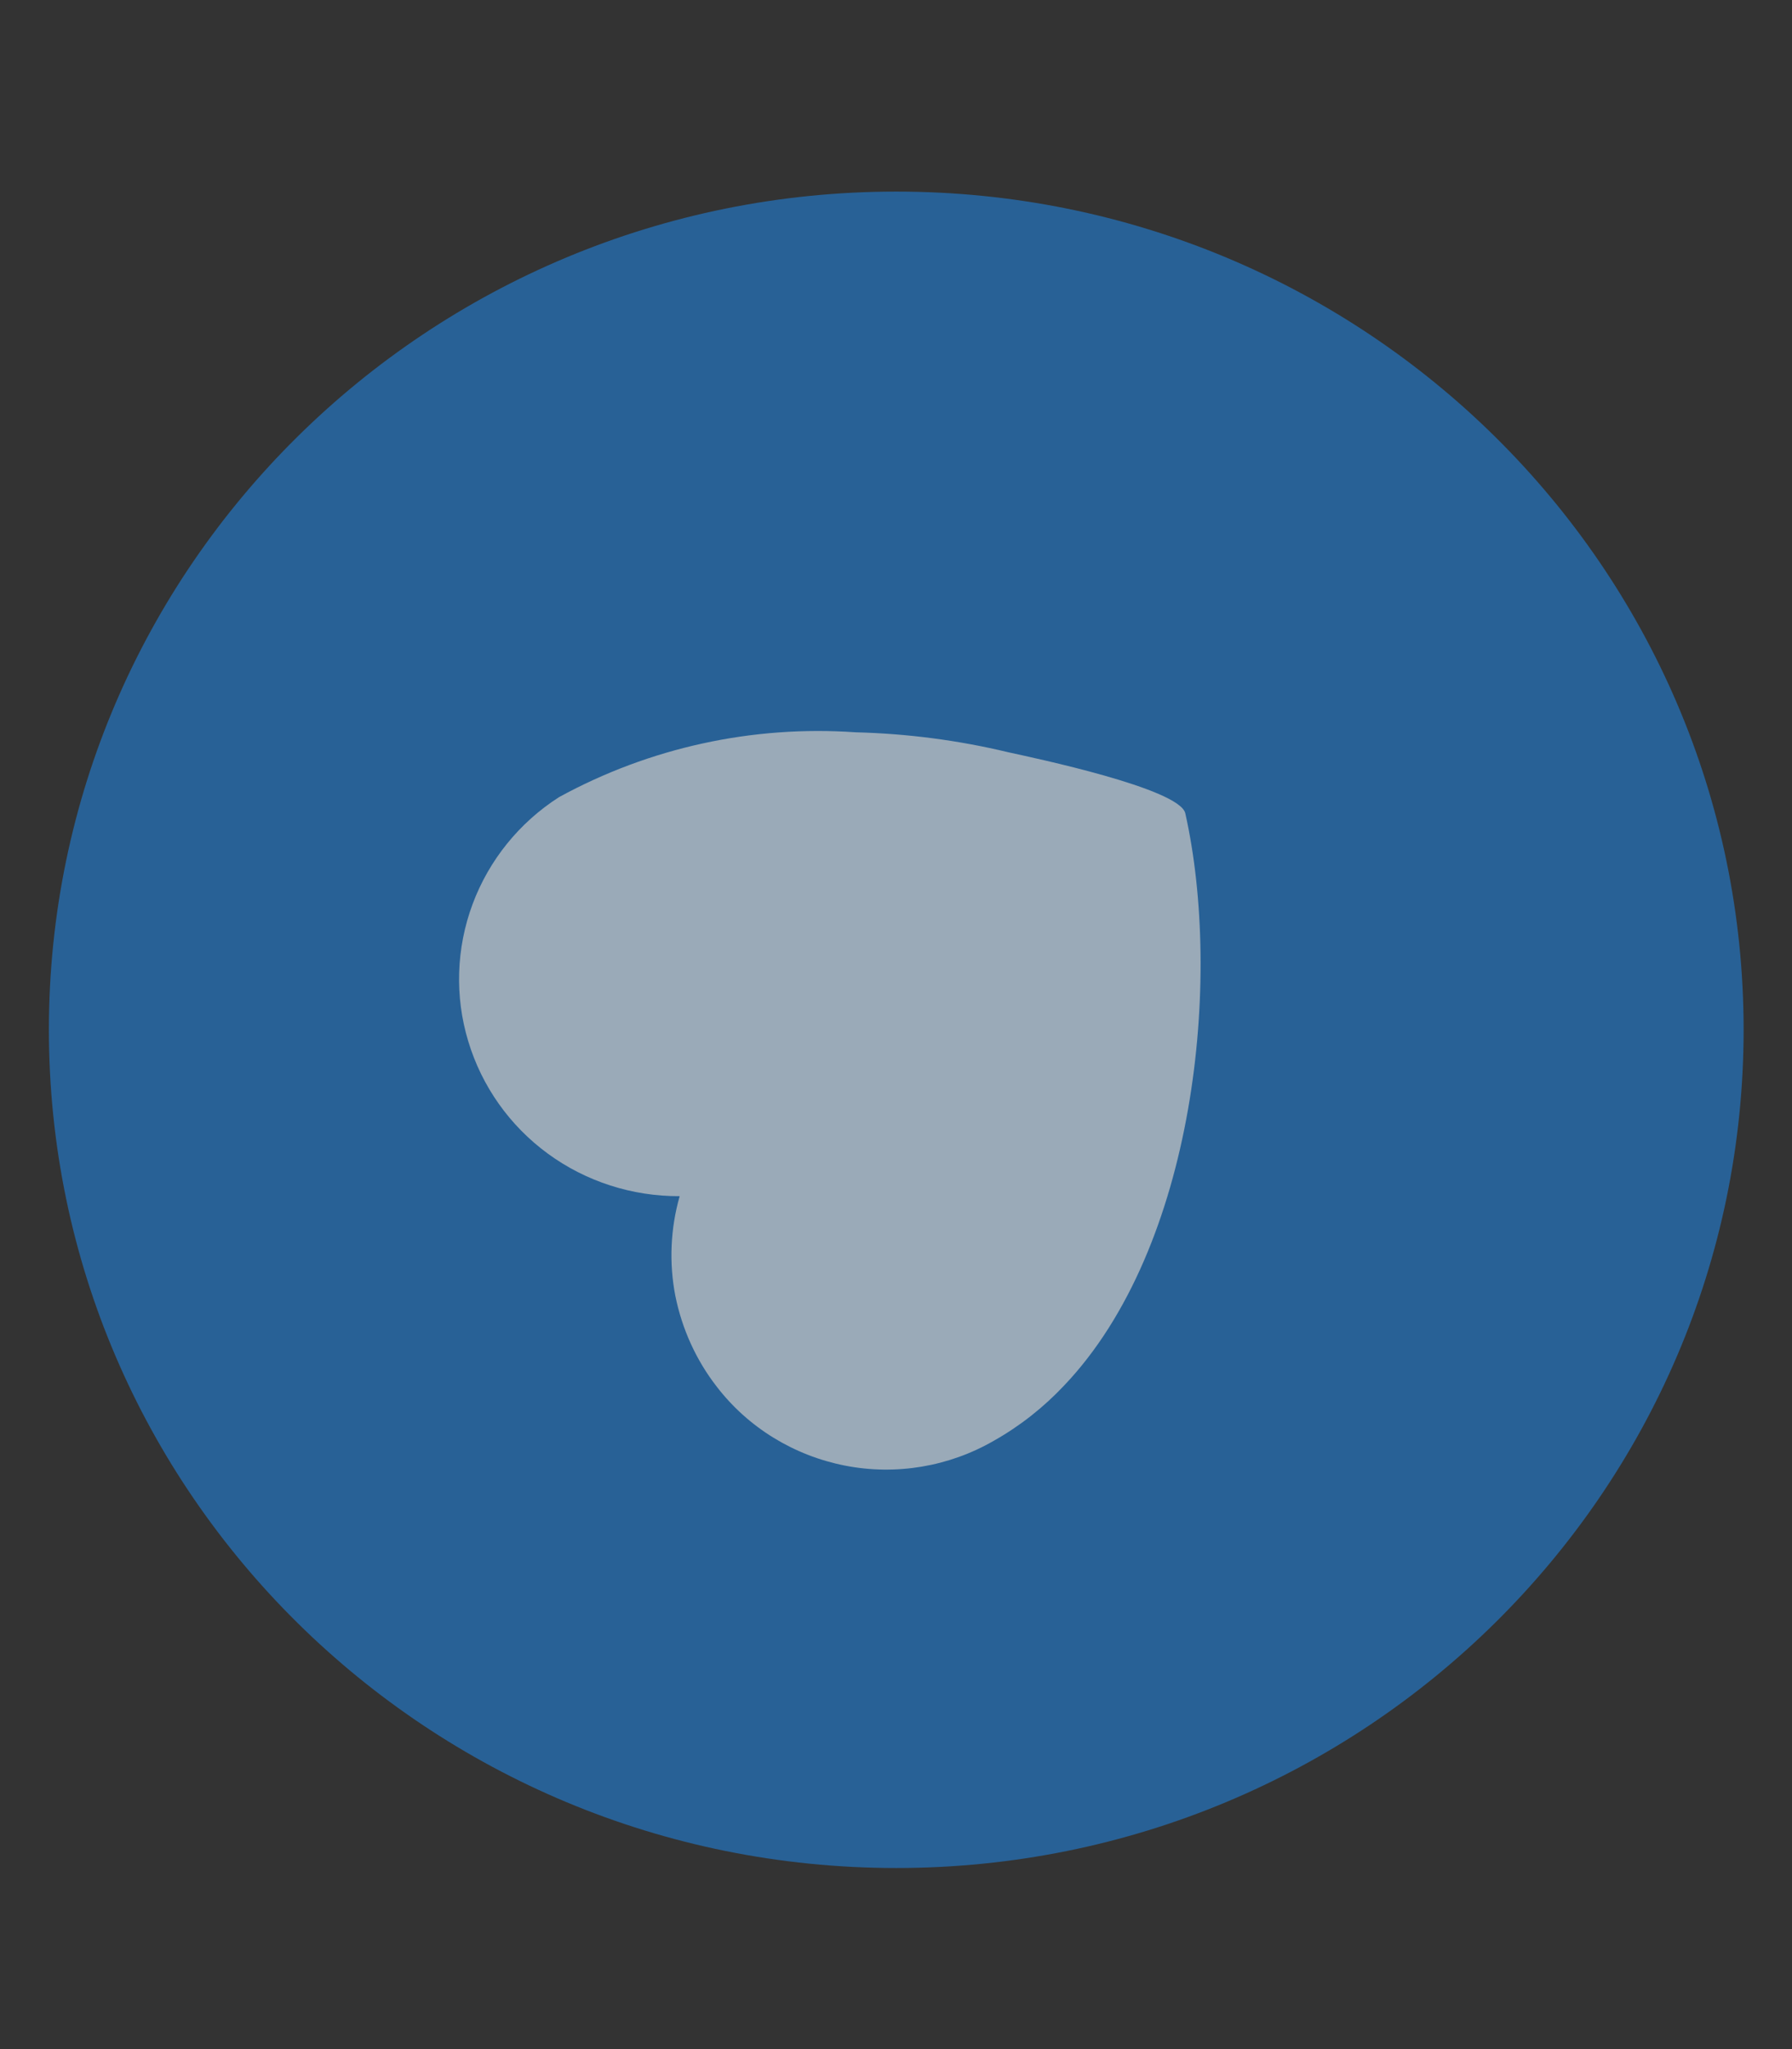 <svg width="7" height="8" viewBox="0 0 7 8" fill="none" xmlns="http://www.w3.org/2000/svg">
<rect x="0" y="0" width="7" height="8" fill="#333333" stroke="none"/>
<g opacity="0.72">
<path opacity="0.72" d="M3.501 7.293C5.329 7.293 6.811 5.828 6.811 4.02C6.811 2.213 5.329 0.748 3.501 0.748C1.673 0.748 0.191 2.213 0.191 4.02C0.191 5.828 1.673 7.293 3.501 7.293Z" fill="#1F8CF1"/>
<path opacity="0.72" d="M4.157 5.409C4.077 5.494 3.985 5.567 3.882 5.625C3.707 5.726 3.5 5.761 3.301 5.722C3.102 5.683 2.923 5.574 2.8 5.414C2.719 5.31 2.664 5.188 2.638 5.059C2.613 4.93 2.619 4.796 2.655 4.67C2.47 4.671 2.289 4.613 2.14 4.504C1.991 4.395 1.882 4.241 1.829 4.065C1.776 3.89 1.782 3.702 1.846 3.53C1.91 3.358 2.029 3.211 2.184 3.112C2.537 2.919 2.939 2.831 3.342 2.859C3.543 2.864 3.743 2.89 3.939 2.937C4.039 2.959 4.607 3.078 4.63 3.175C4.775 3.821 4.671 4.869 4.157 5.409Z" fill="white"/>
</g>
</svg>
